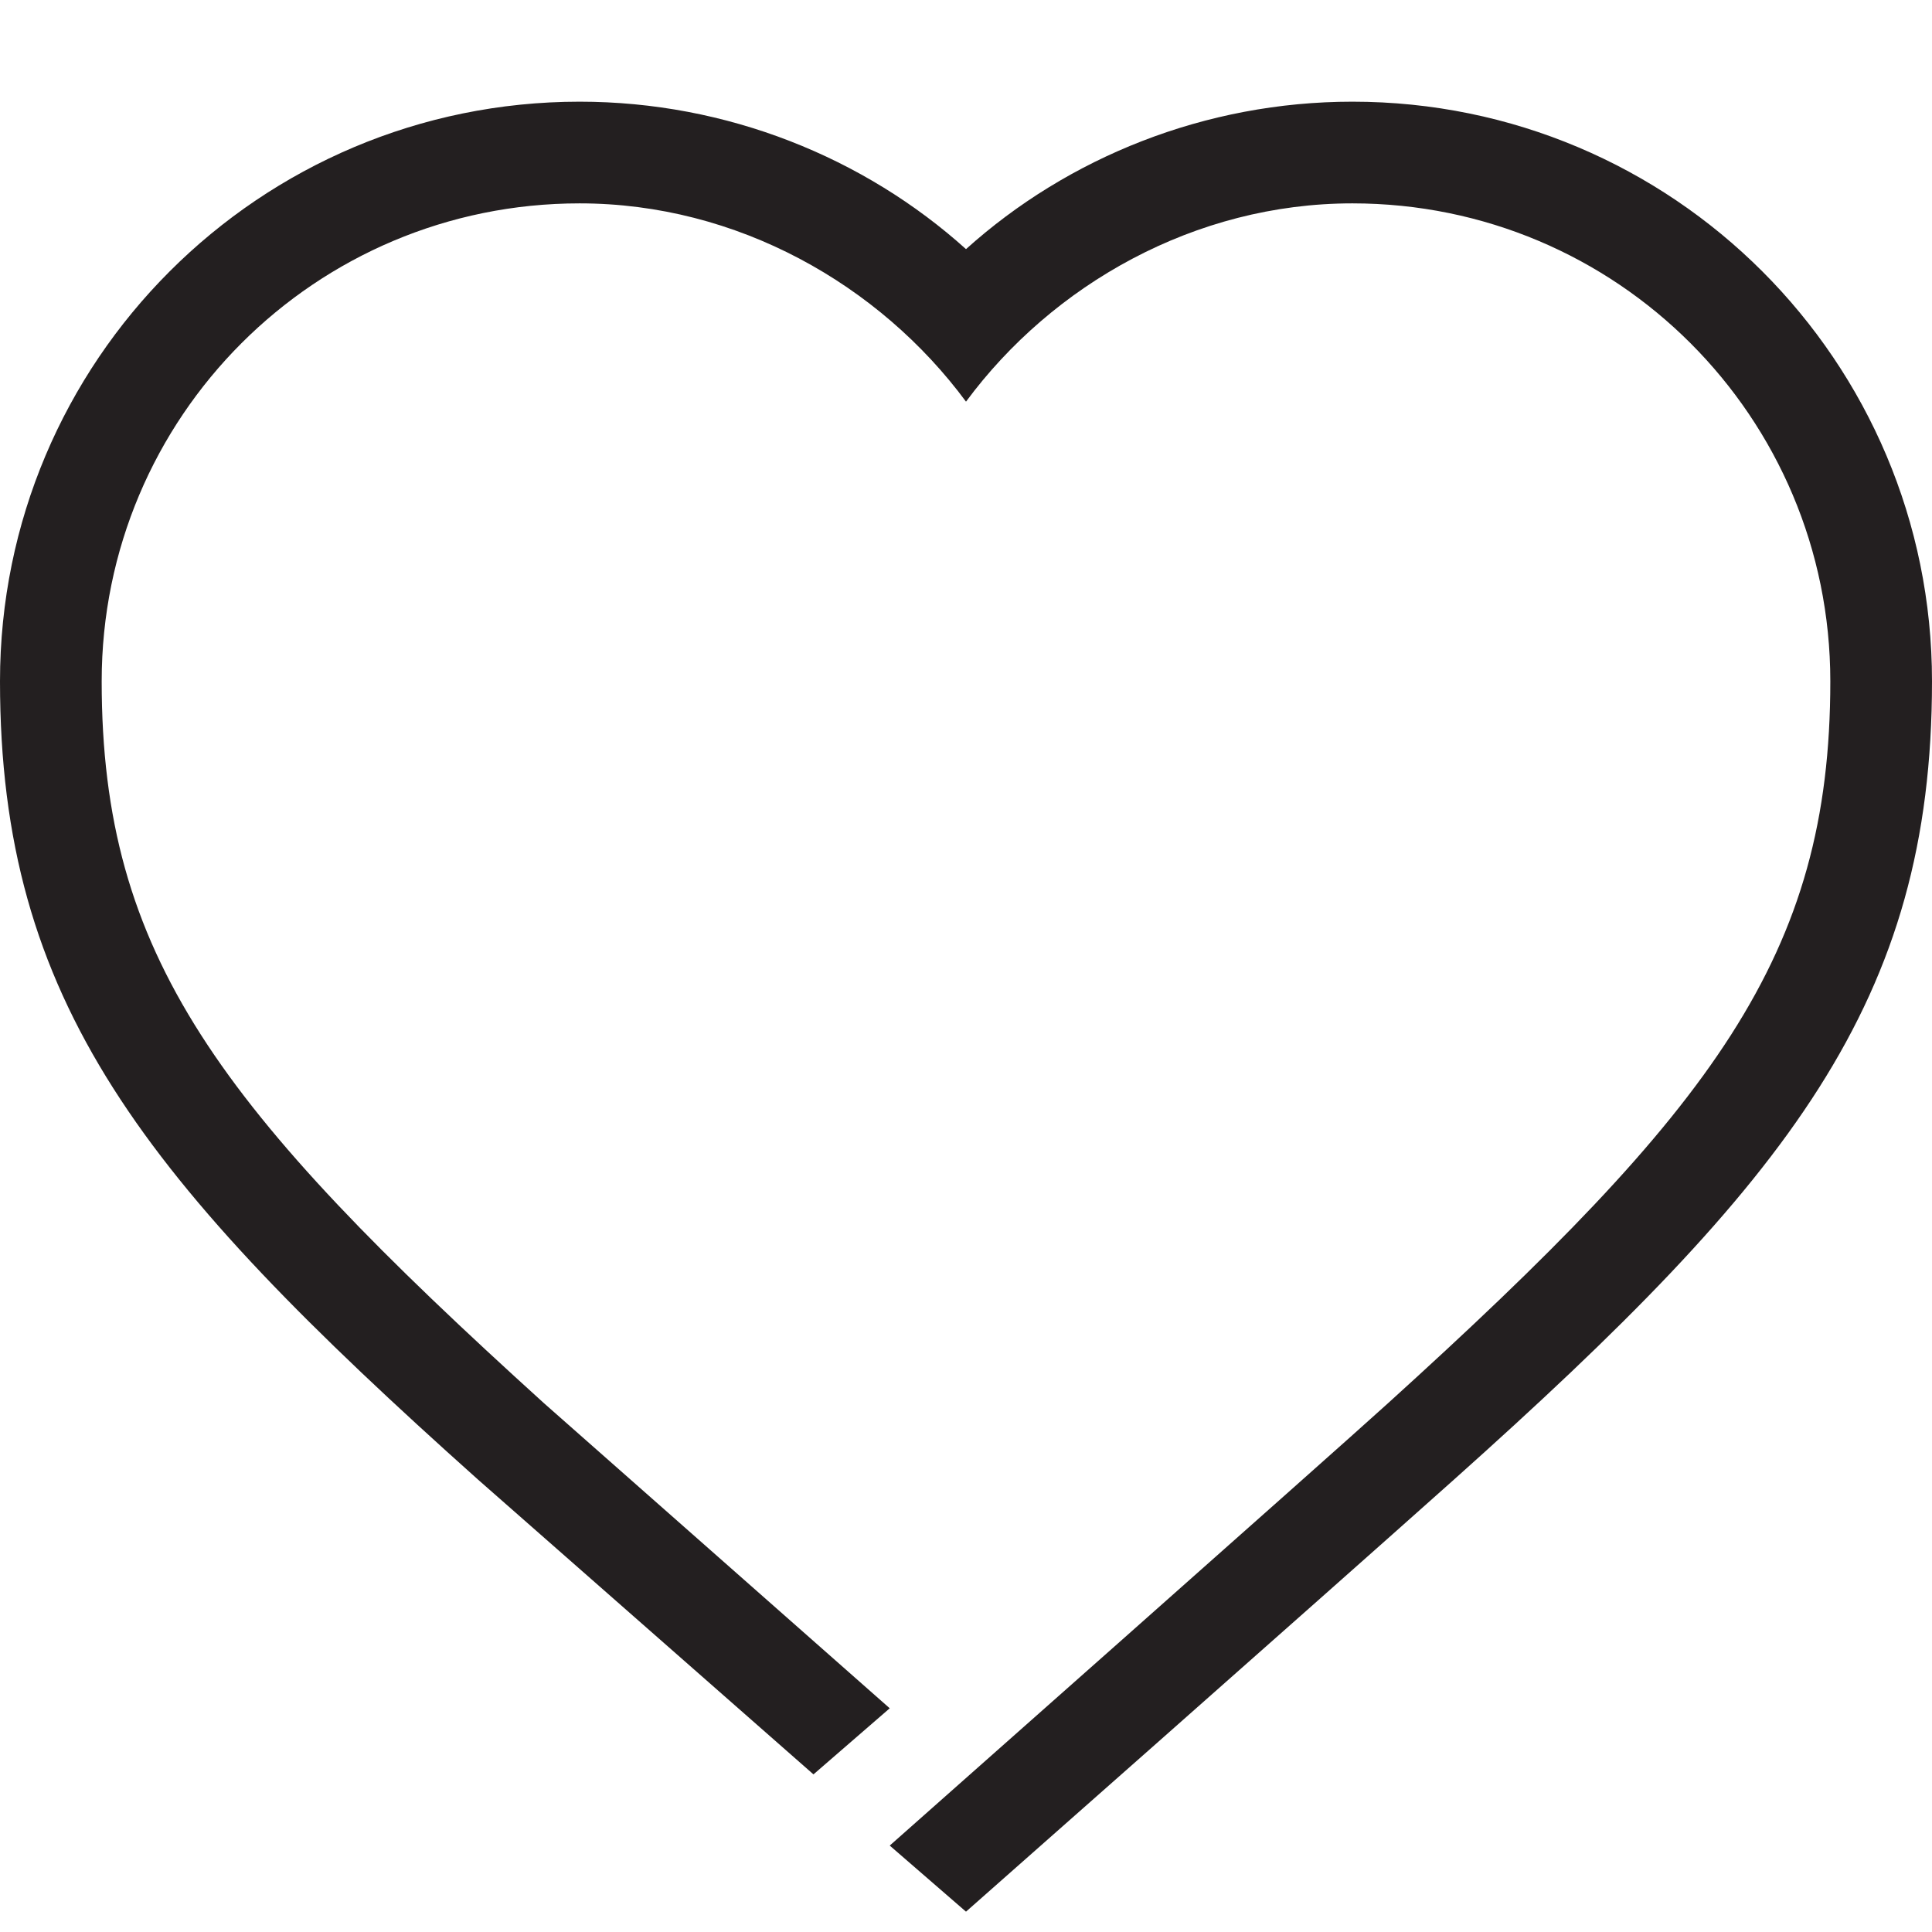 <?xml version="1.0" encoding="utf-8"?>
<!-- Generator: Adobe Illustrator 21.0.0, SVG Export Plug-In . SVG Version: 6.00 Build 0)  -->
<svg xmlns="http://www.w3.org/2000/svg" xmlns:xlink="http://www.w3.org/1999/xlink" version="1.1" id="2623295336_Layer_1_grid" x="0px" y="0px" viewBox="0 0 38 38" style="enable-background:new 0 0 38 38;" xml:space="preserve">

<path class="st0" d="M26.6,2C23.7,2,21,3.1,19,4.9C17,3.1,14.3,2,11.4,2C5.1,2,0,7.1,0,13.4c0,6.3,2.8,9.8,9.4,15.7l6.6,5.8l1.5-1.3  l-6.8-6C4.3,21.8,2,18.8,2,13.4C2,8.2,6.2,4,11.4,4c3.1,0,5.9,1.6,7.6,3.9C20.7,5.6,23.5,4,26.6,4c5.2,0,9.4,4.2,9.4,9.4  c0,5.4-2.3,8.4-8.7,14.2c-1.1,1-9.8,8.7-9.8,8.7l1.5,1.3c0,0,6.8-6,9.6-8.5c6.6-5.9,9.4-9.4,9.4-15.7C38,7.1,32.9,2,26.6,2z" style="fill:#231F20;;"/>
</svg>
